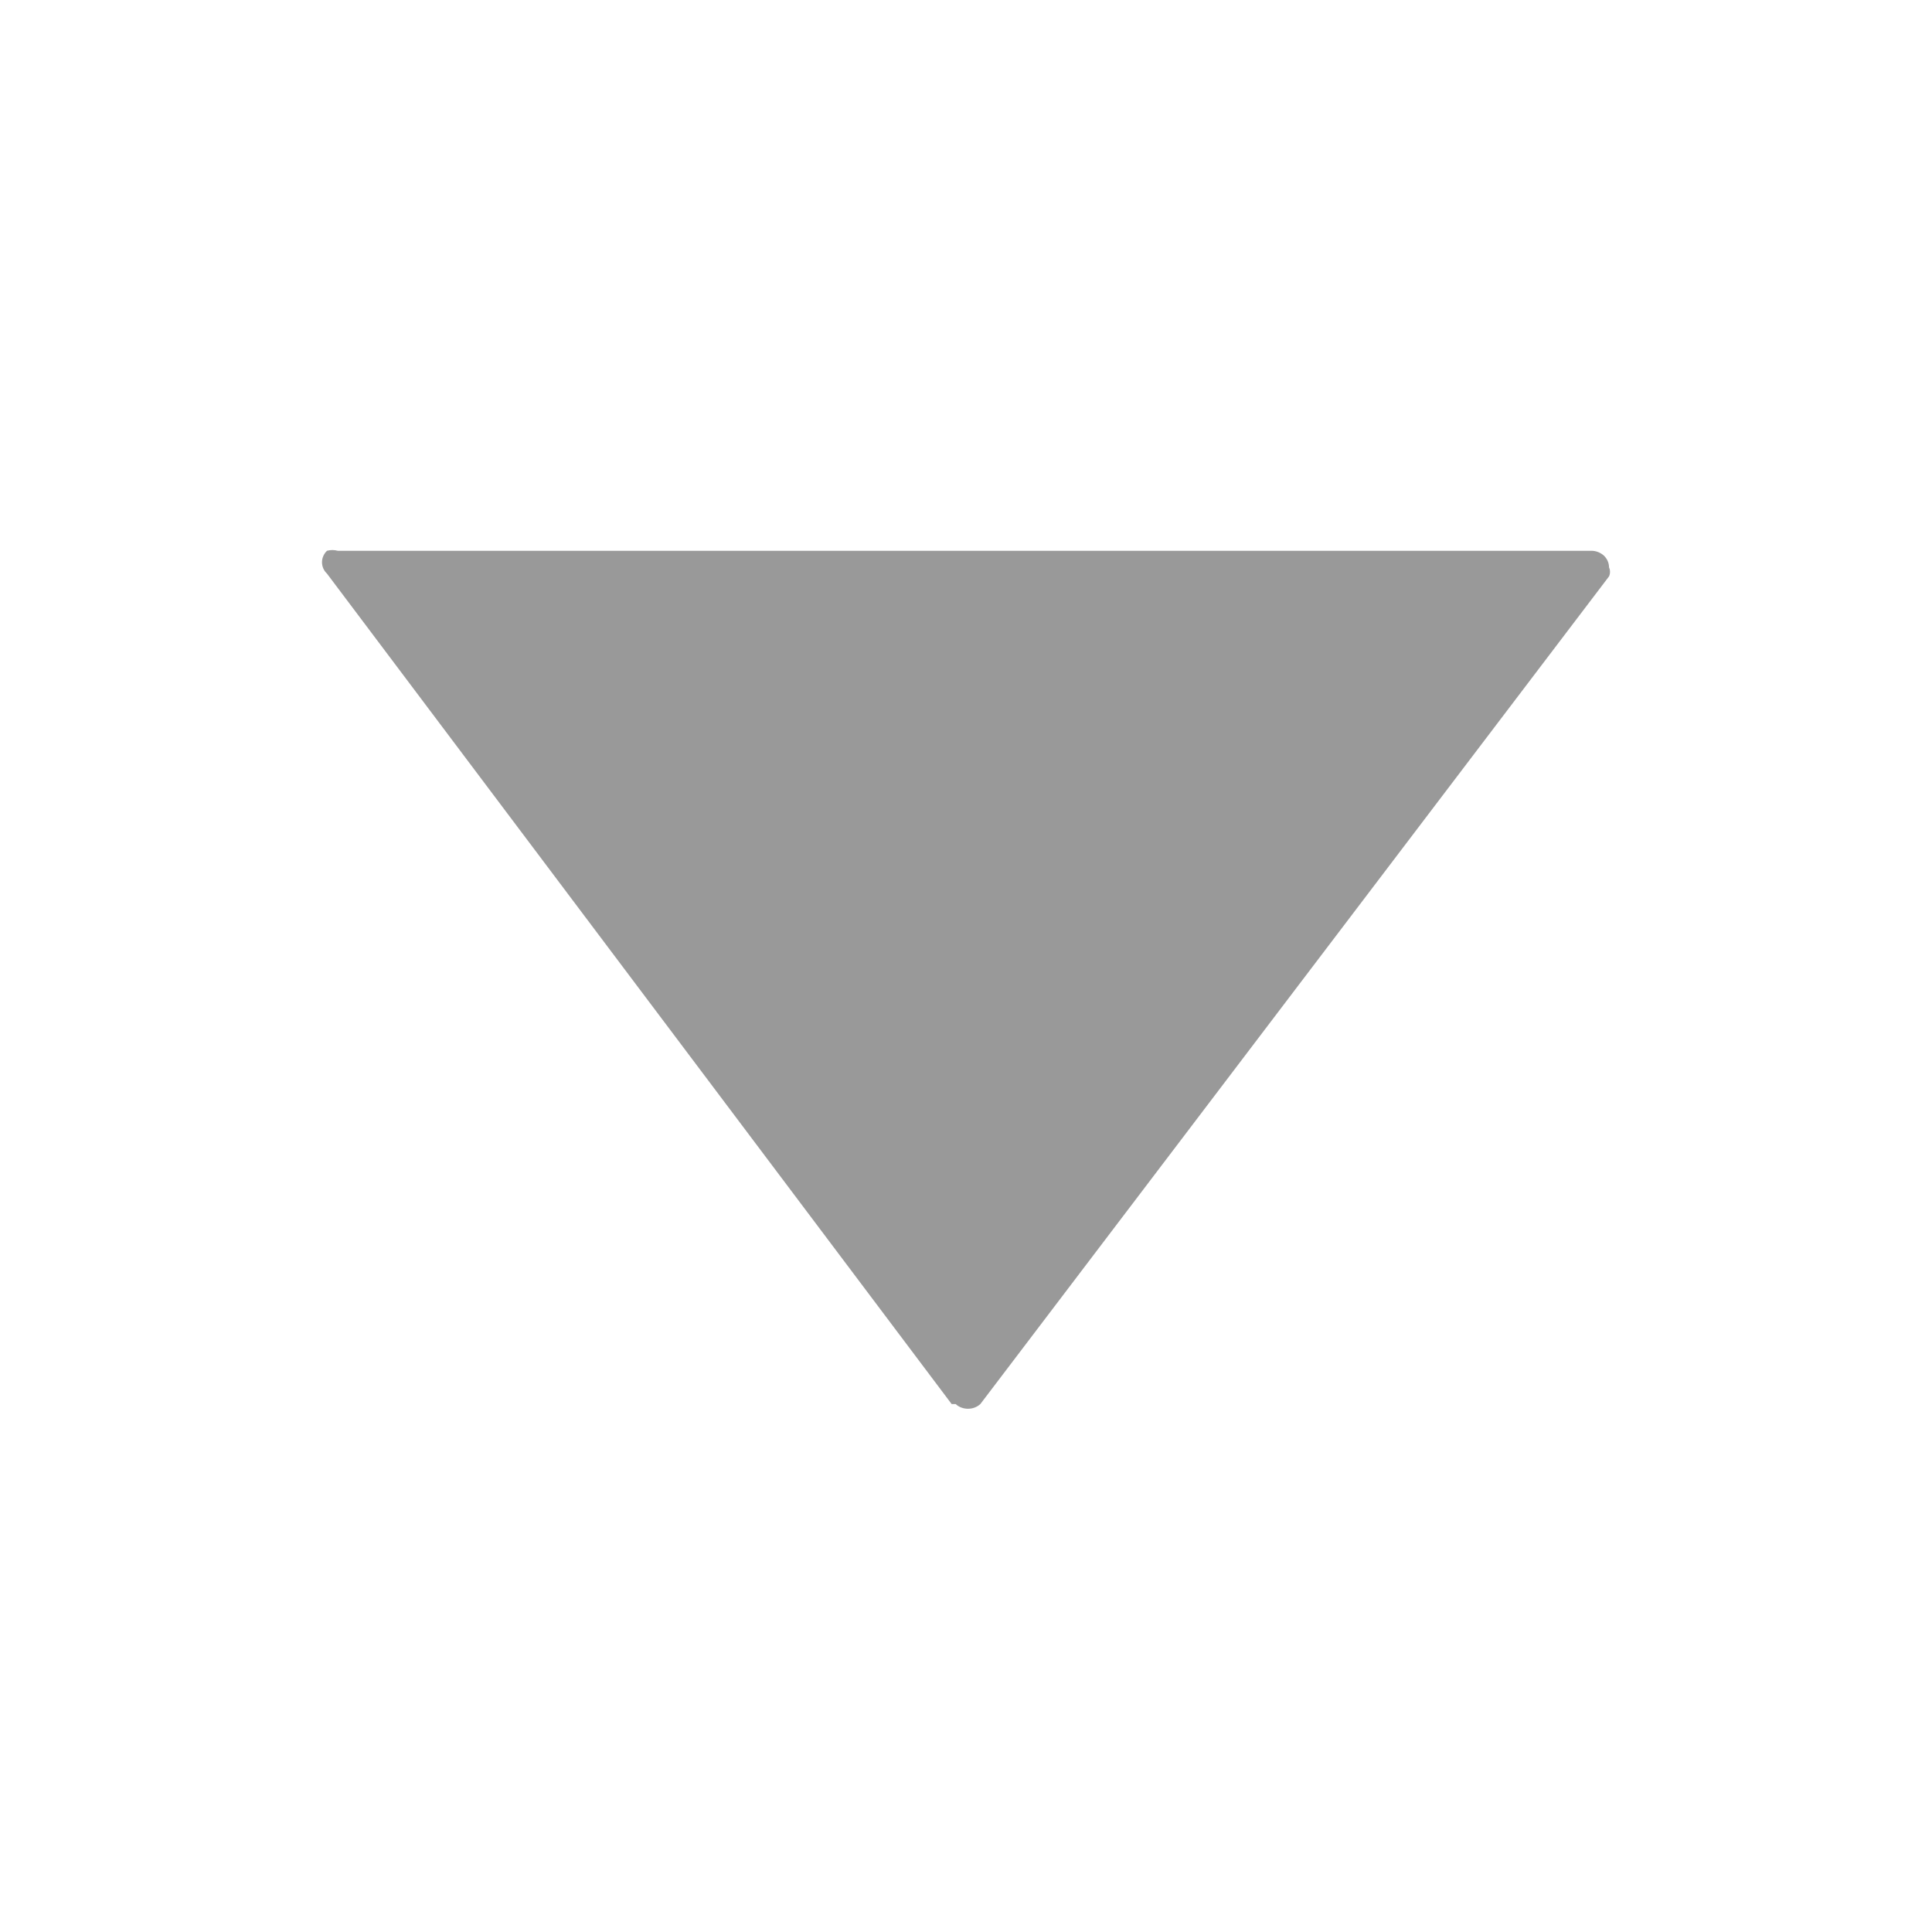 <svg width="12" height="12" viewBox="0 0 12 12" fill="none" xmlns="http://www.w3.org/2000/svg">
<path fill-rule="evenodd" clip-rule="evenodd" d="M5.911 8.721L2.031 3.563C2.011 3.544 2 3.519 2 3.492C2 3.466 2.011 3.44 2.031 3.421C2.053 3.415 2.076 3.415 2.098 3.421H9.884C9.913 3.421 9.941 3.432 9.962 3.451C9.982 3.47 9.994 3.496 9.994 3.524C9.998 3.533 10 3.542 10 3.552C10 3.562 9.998 3.571 9.994 3.58L6.089 8.721C6.068 8.74 6.041 8.75 6.012 8.75C5.984 8.75 5.956 8.74 5.936 8.721" fill="#999999"/>
</svg>
